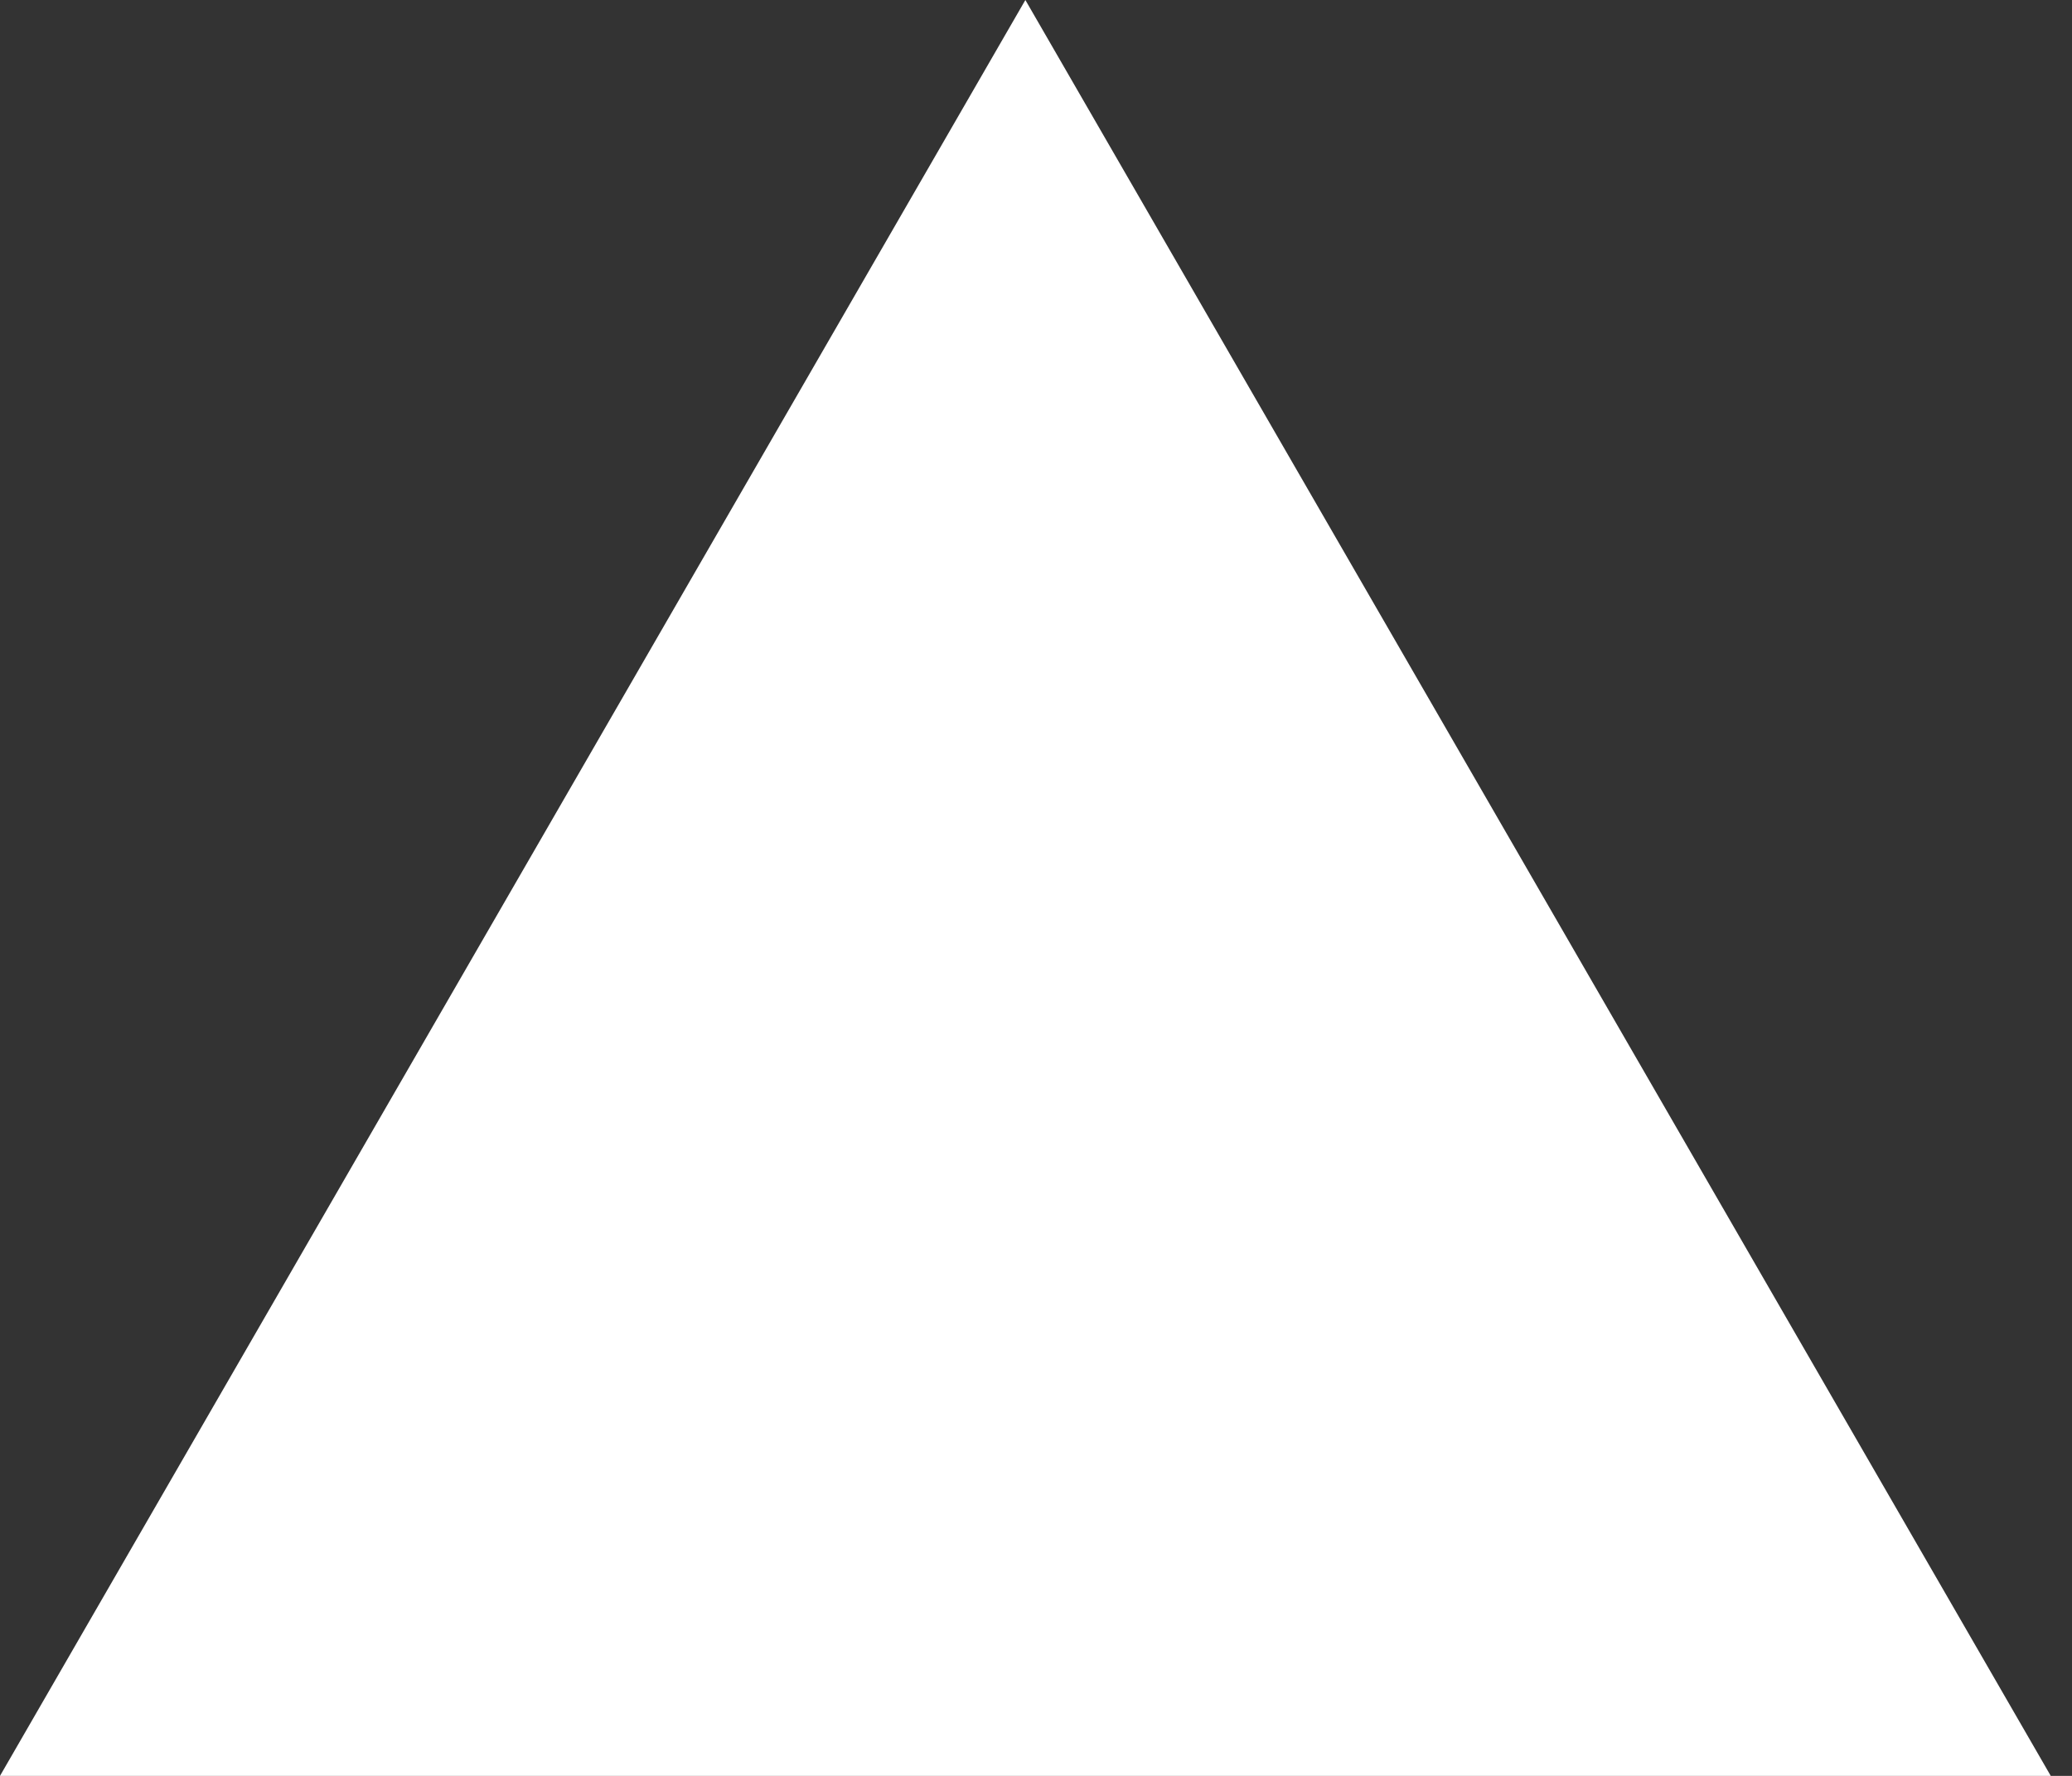 <?xml version="1.0" encoding="UTF-8"?> <svg xmlns="http://www.w3.org/2000/svg" width="91" height="78" viewBox="0 0 91 78" fill="none"><rect x="0" y="0" width="91" height="78" fill="#333333" stroke="none"/> <path d="M45.033 0L90.067 78H3.8147e-06L45.033 0Z" fill="white"></path> </svg> 
